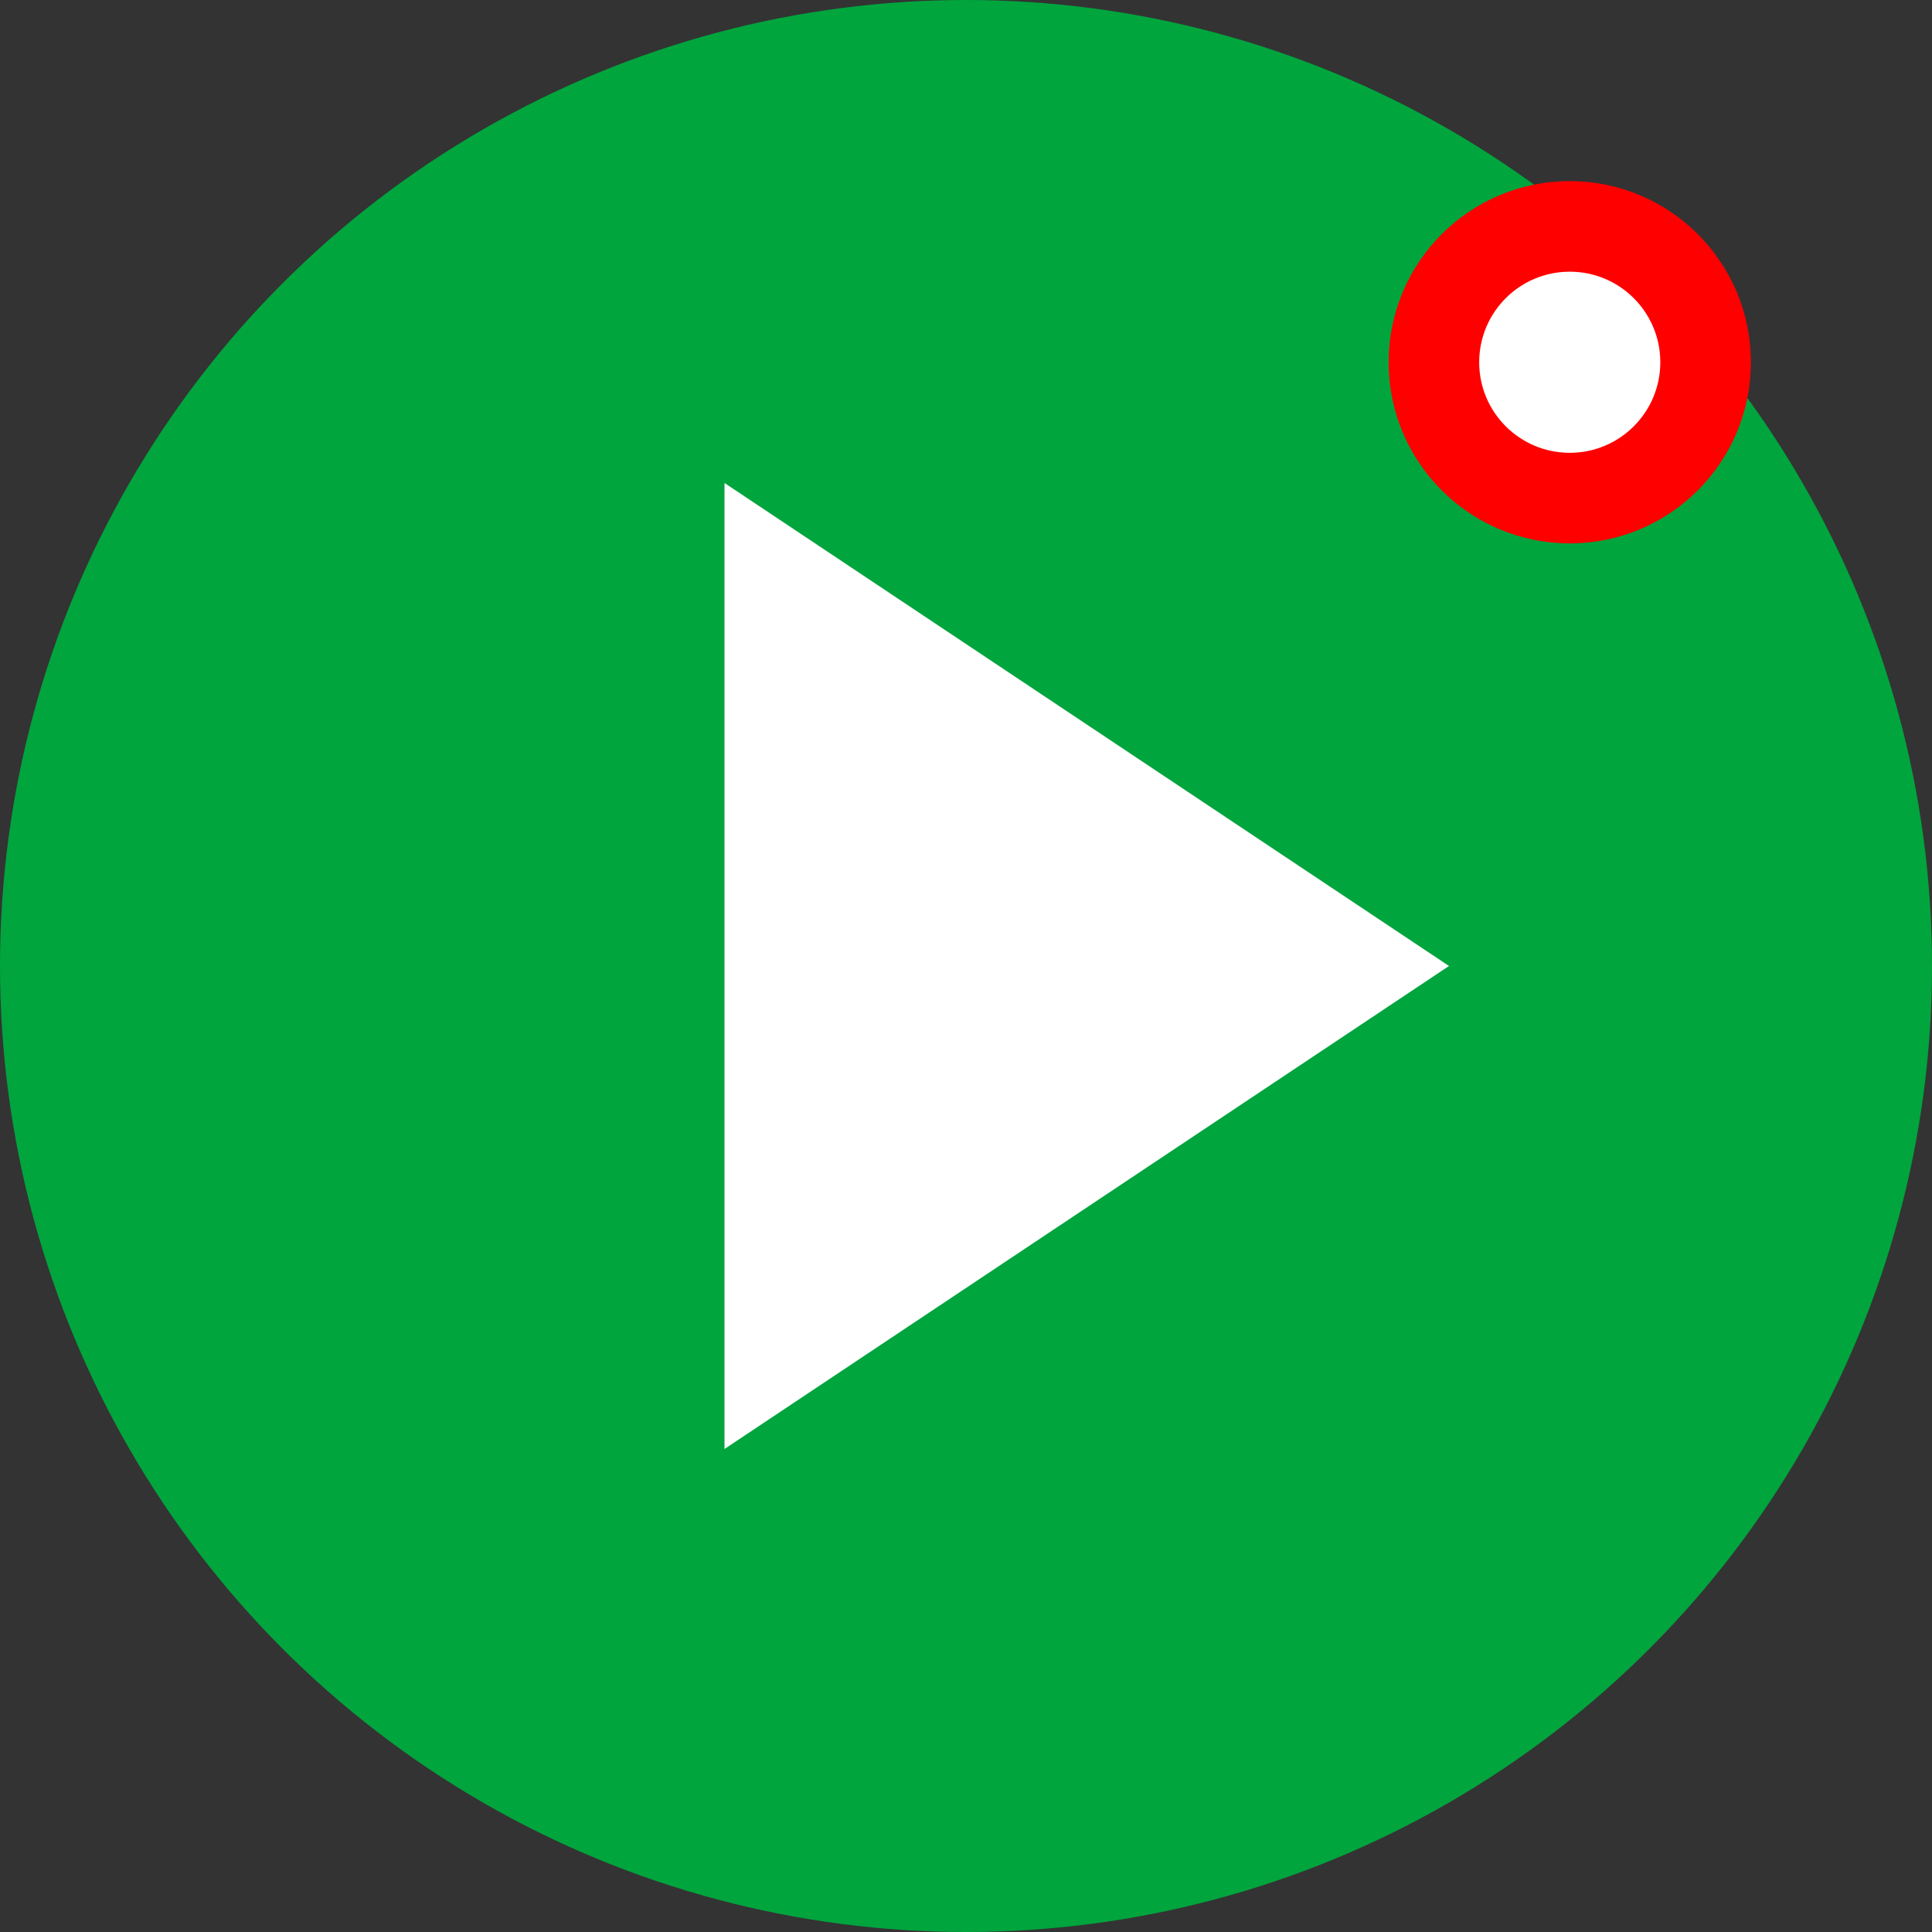 <svg width="32" height="32" viewBox="0 0 32 32" fill="none" xmlns="http://www.w3.org/2000/svg">
  <rect x="0" y="0" width="32" height="32" fill="#333333" stroke="none"/>
  <!-- Background circle -->
  <circle cx="16" cy="16" r="16" fill="#00A53D"/>
  
  <!-- Play button -->
  <path d="M12 8 L24 16 L12 24 Z" fill="white"/>
  
  <!-- Live indicator -->
  <circle cx="26" cy="6" r="3" fill="#FF0000"/>
  <circle cx="26" cy="6" r="1.5" fill="white"/>
</svg>